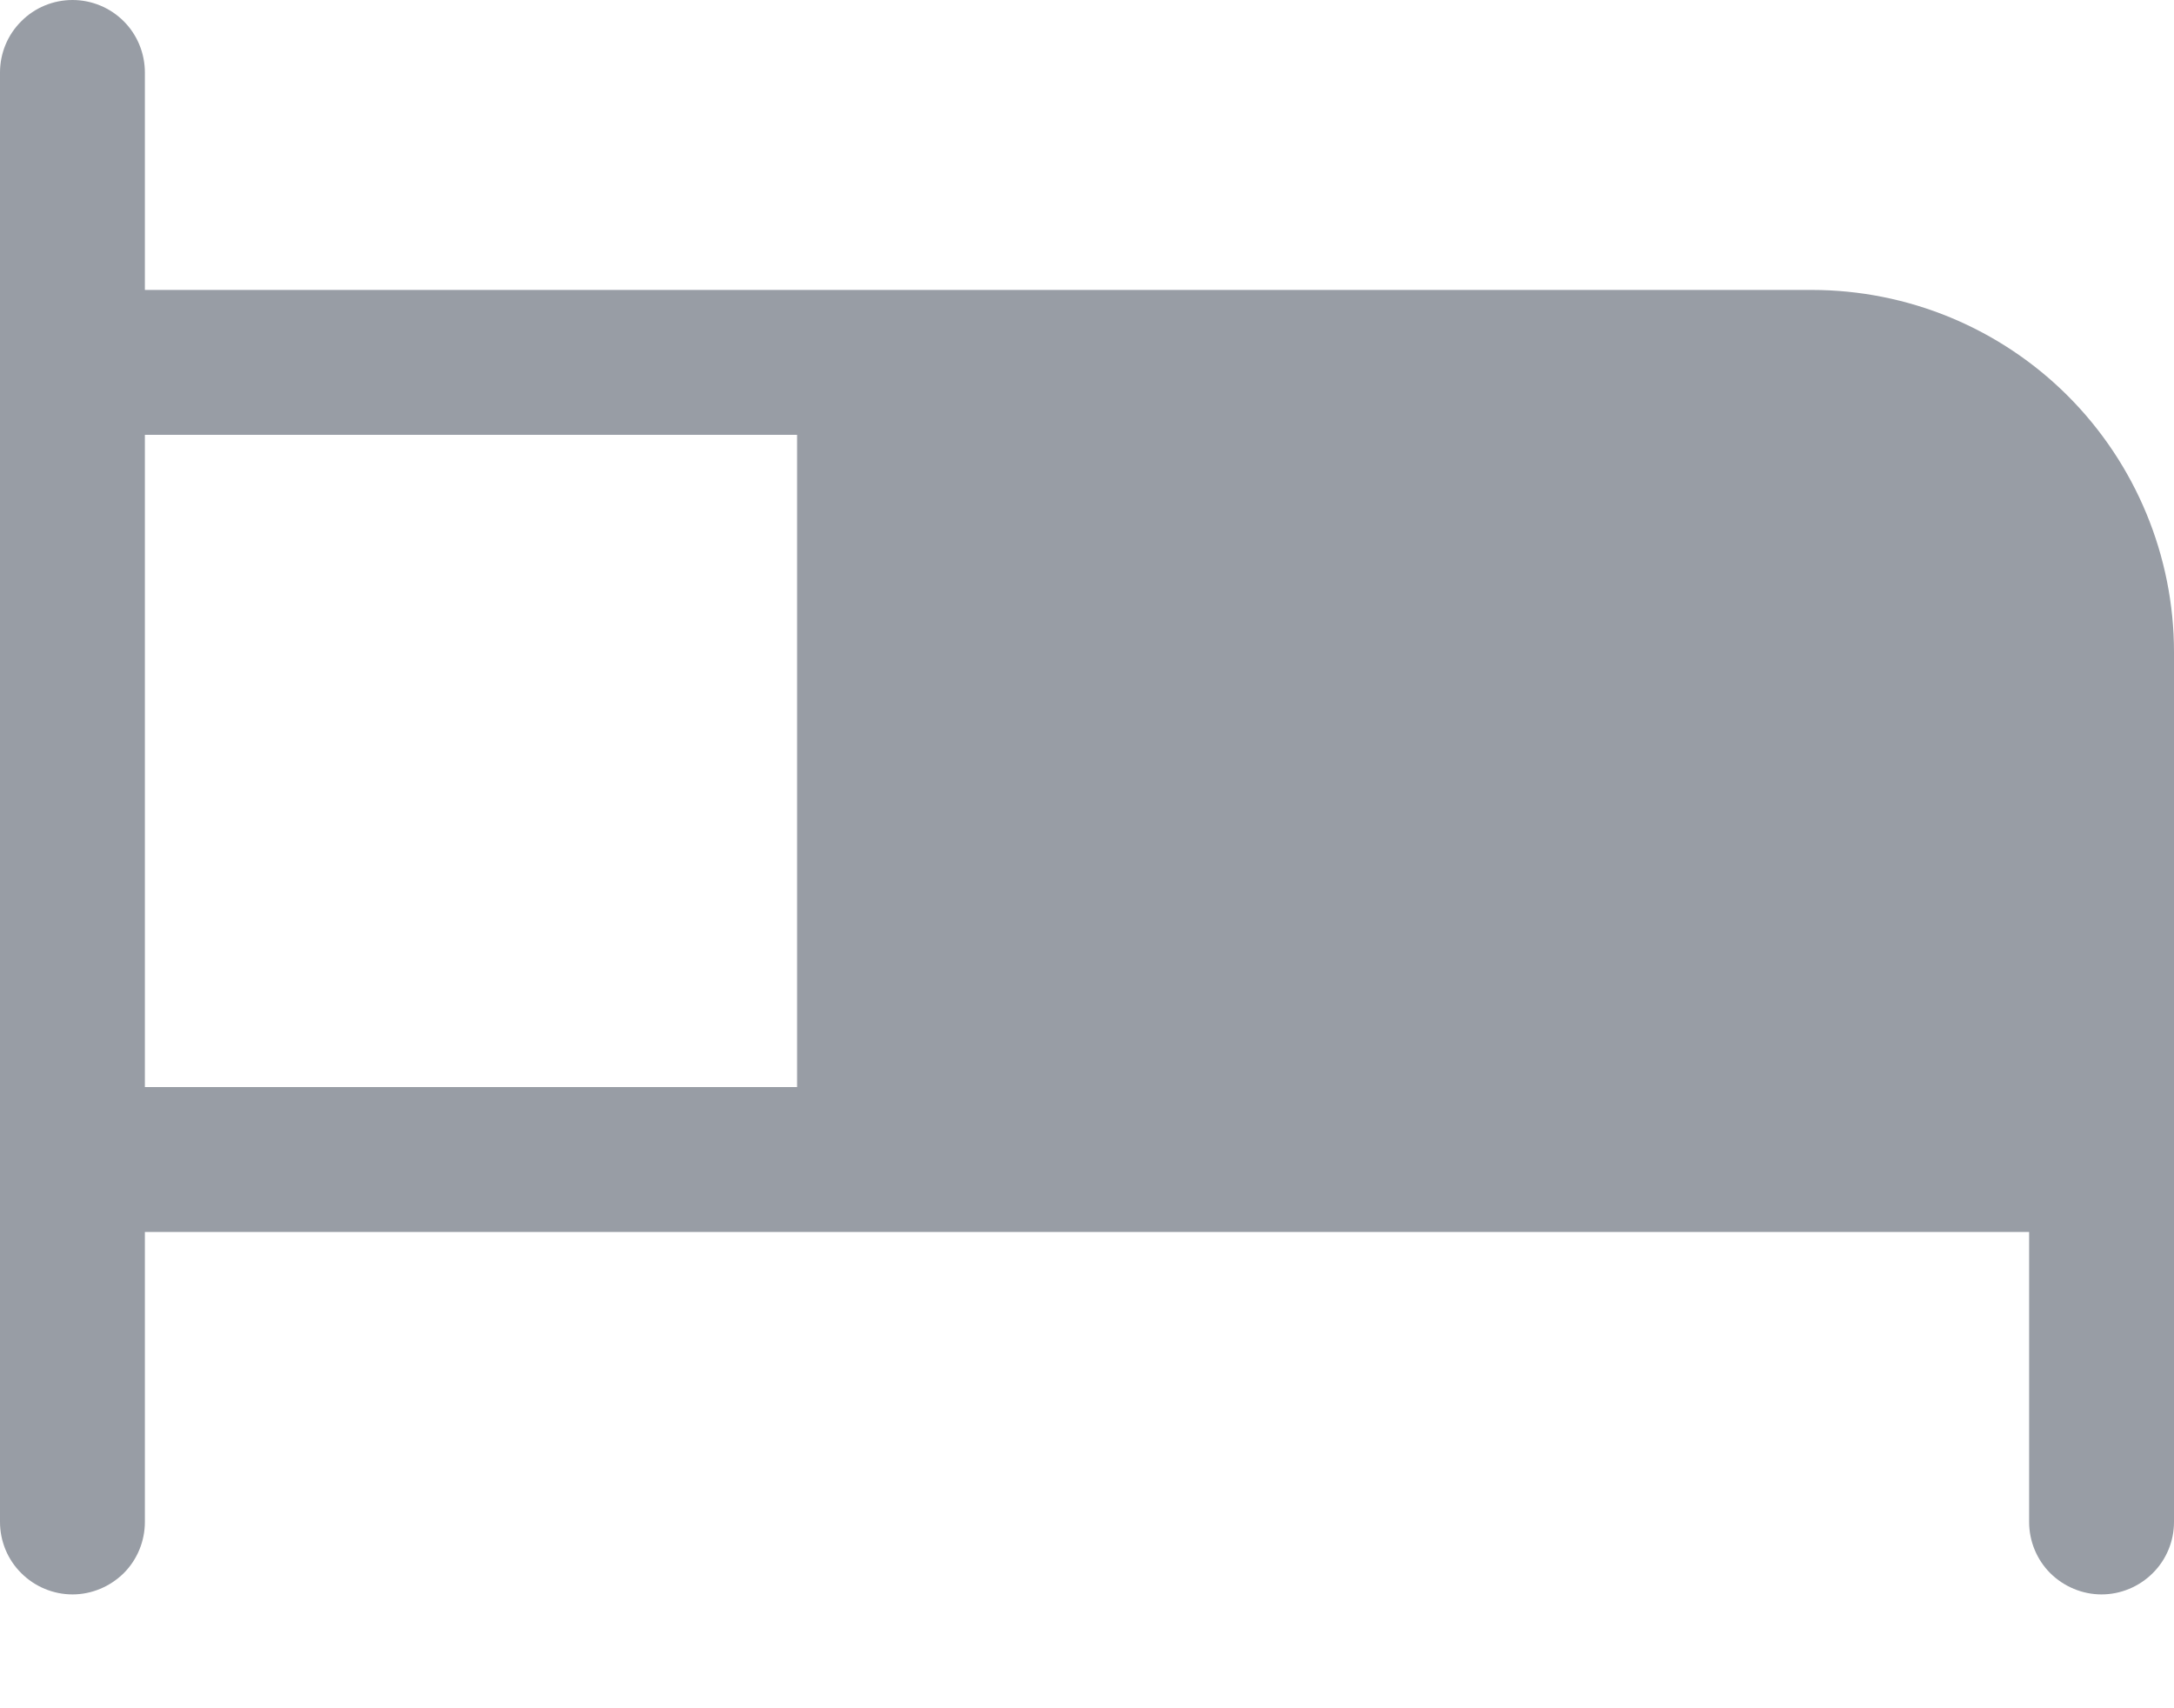 <svg width="14" height="11" viewBox="0 0 14 11" fill="none" xmlns="http://www.w3.org/2000/svg">
<g clip-path="url(#clip0_3878_53)">
<path d="M11.667 1.867H0.933V0.467C0.933 0.343 0.884 0.224 0.797 0.137C0.709 0.049 0.59 0 0.467 0C0.343 0 0.224 0.049 0.137 0.137C0.049 0.224 0 0.343 0 0.467V9.8C0 9.924 0.049 10.043 0.137 10.13C0.224 10.217 0.343 10.267 0.467 10.267C0.59 10.267 0.709 10.217 0.797 10.13C0.884 10.043 0.933 9.924 0.933 9.8V7.933H13.067V9.8C13.067 9.924 13.116 10.043 13.203 10.13C13.291 10.217 13.41 10.267 13.533 10.267C13.657 10.267 13.776 10.217 13.863 10.13C13.951 10.043 14 9.924 14 9.8V4.2C14 3.581 13.754 2.988 13.317 2.55C12.879 2.112 12.286 1.867 11.667 1.867ZM0.933 2.8H5.133V7H0.933V2.8Z" fill="#989DA5"/>
</g>
<defs>
<clipPath id="clip0_3878_53">
<rect width="14" height="10.267" fill="white"/>
</clipPath>
</defs>
</svg>
